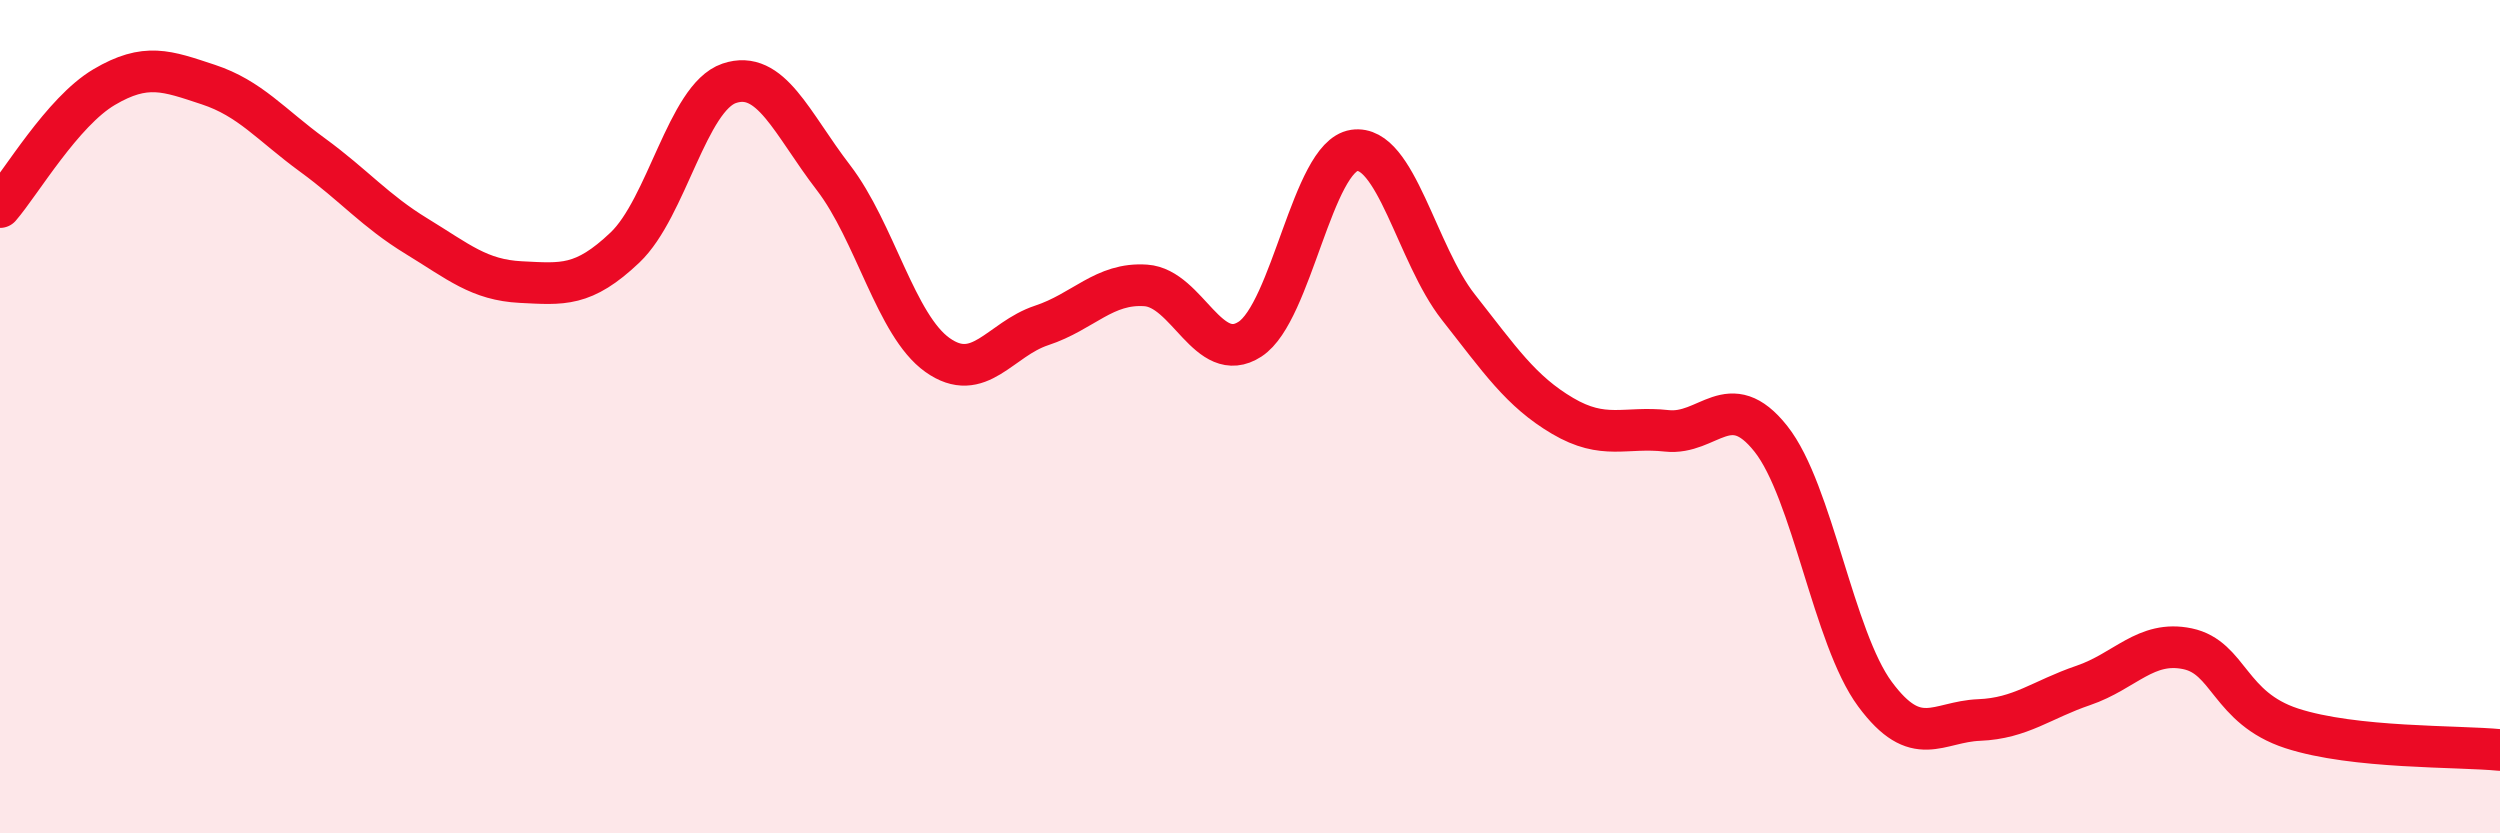 
    <svg width="60" height="20" viewBox="0 0 60 20" xmlns="http://www.w3.org/2000/svg">
      <path
        d="M 0,4.97 C 0.5,4.39 1.5,2.68 2.5,2.09 C 3.5,1.5 4,1.7 5,2.03 C 6,2.36 6.5,2.99 7.5,3.72 C 8.5,4.45 9,5.06 10,5.67 C 11,6.28 11.5,6.72 12.5,6.77 C 13.5,6.82 14,6.89 15,5.94 C 16,4.99 16.5,2.34 17.5,2 C 18.5,1.66 19,2.96 20,4.26 C 21,5.56 21.5,7.81 22.5,8.52 C 23.5,9.23 24,8.14 25,7.81 C 26,7.48 26.5,6.78 27.5,6.85 C 28.5,6.92 29,8.79 30,8.14 C 31,7.49 31.5,3.76 32.5,3.61 C 33.5,3.46 34,6.1 35,7.37 C 36,8.64 36.5,9.39 37.5,9.98 C 38.5,10.57 39,10.23 40,10.34 C 41,10.45 41.5,9.27 42.5,10.53 C 43.5,11.79 44,15.31 45,16.66 C 46,18.01 46.5,17.32 47.5,17.28 C 48.5,17.24 49,16.79 50,16.45 C 51,16.11 51.5,15.36 52.5,15.57 C 53.5,15.78 53.5,16.99 55,17.48 C 56.5,17.97 59,17.9 60,18L60 20L0 20Z"
        fill="#EB0A25"
        opacity="0.1"
        stroke-linecap="round"
        stroke-linejoin="round"
      />
      <path
        d="M 0,4.97 C 0.5,4.39 1.5,2.68 2.5,2.09 C 3.5,1.5 4,1.7 5,2.03 C 6,2.36 6.5,2.99 7.5,3.72 C 8.5,4.45 9,5.06 10,5.67 C 11,6.28 11.5,6.72 12.5,6.77 C 13.5,6.82 14,6.89 15,5.94 C 16,4.99 16.5,2.34 17.5,2 C 18.5,1.66 19,2.96 20,4.26 C 21,5.56 21.5,7.81 22.5,8.52 C 23.5,9.23 24,8.14 25,7.81 C 26,7.48 26.5,6.78 27.5,6.85 C 28.5,6.92 29,8.79 30,8.14 C 31,7.49 31.5,3.76 32.5,3.61 C 33.5,3.46 34,6.1 35,7.37 C 36,8.64 36.5,9.39 37.5,9.98 C 38.5,10.57 39,10.23 40,10.34 C 41,10.45 41.5,9.27 42.5,10.53 C 43.5,11.79 44,15.31 45,16.66 C 46,18.01 46.5,17.32 47.5,17.28 C 48.5,17.24 49,16.79 50,16.45 C 51,16.11 51.5,15.36 52.5,15.57 C 53.5,15.78 53.5,16.99 55,17.48 C 56.5,17.97 59,17.9 60,18"
        stroke="#EB0A25"
        stroke-width="1"
        fill="none"
        stroke-linecap="round"
        stroke-linejoin="round"
      />
    </svg>
  